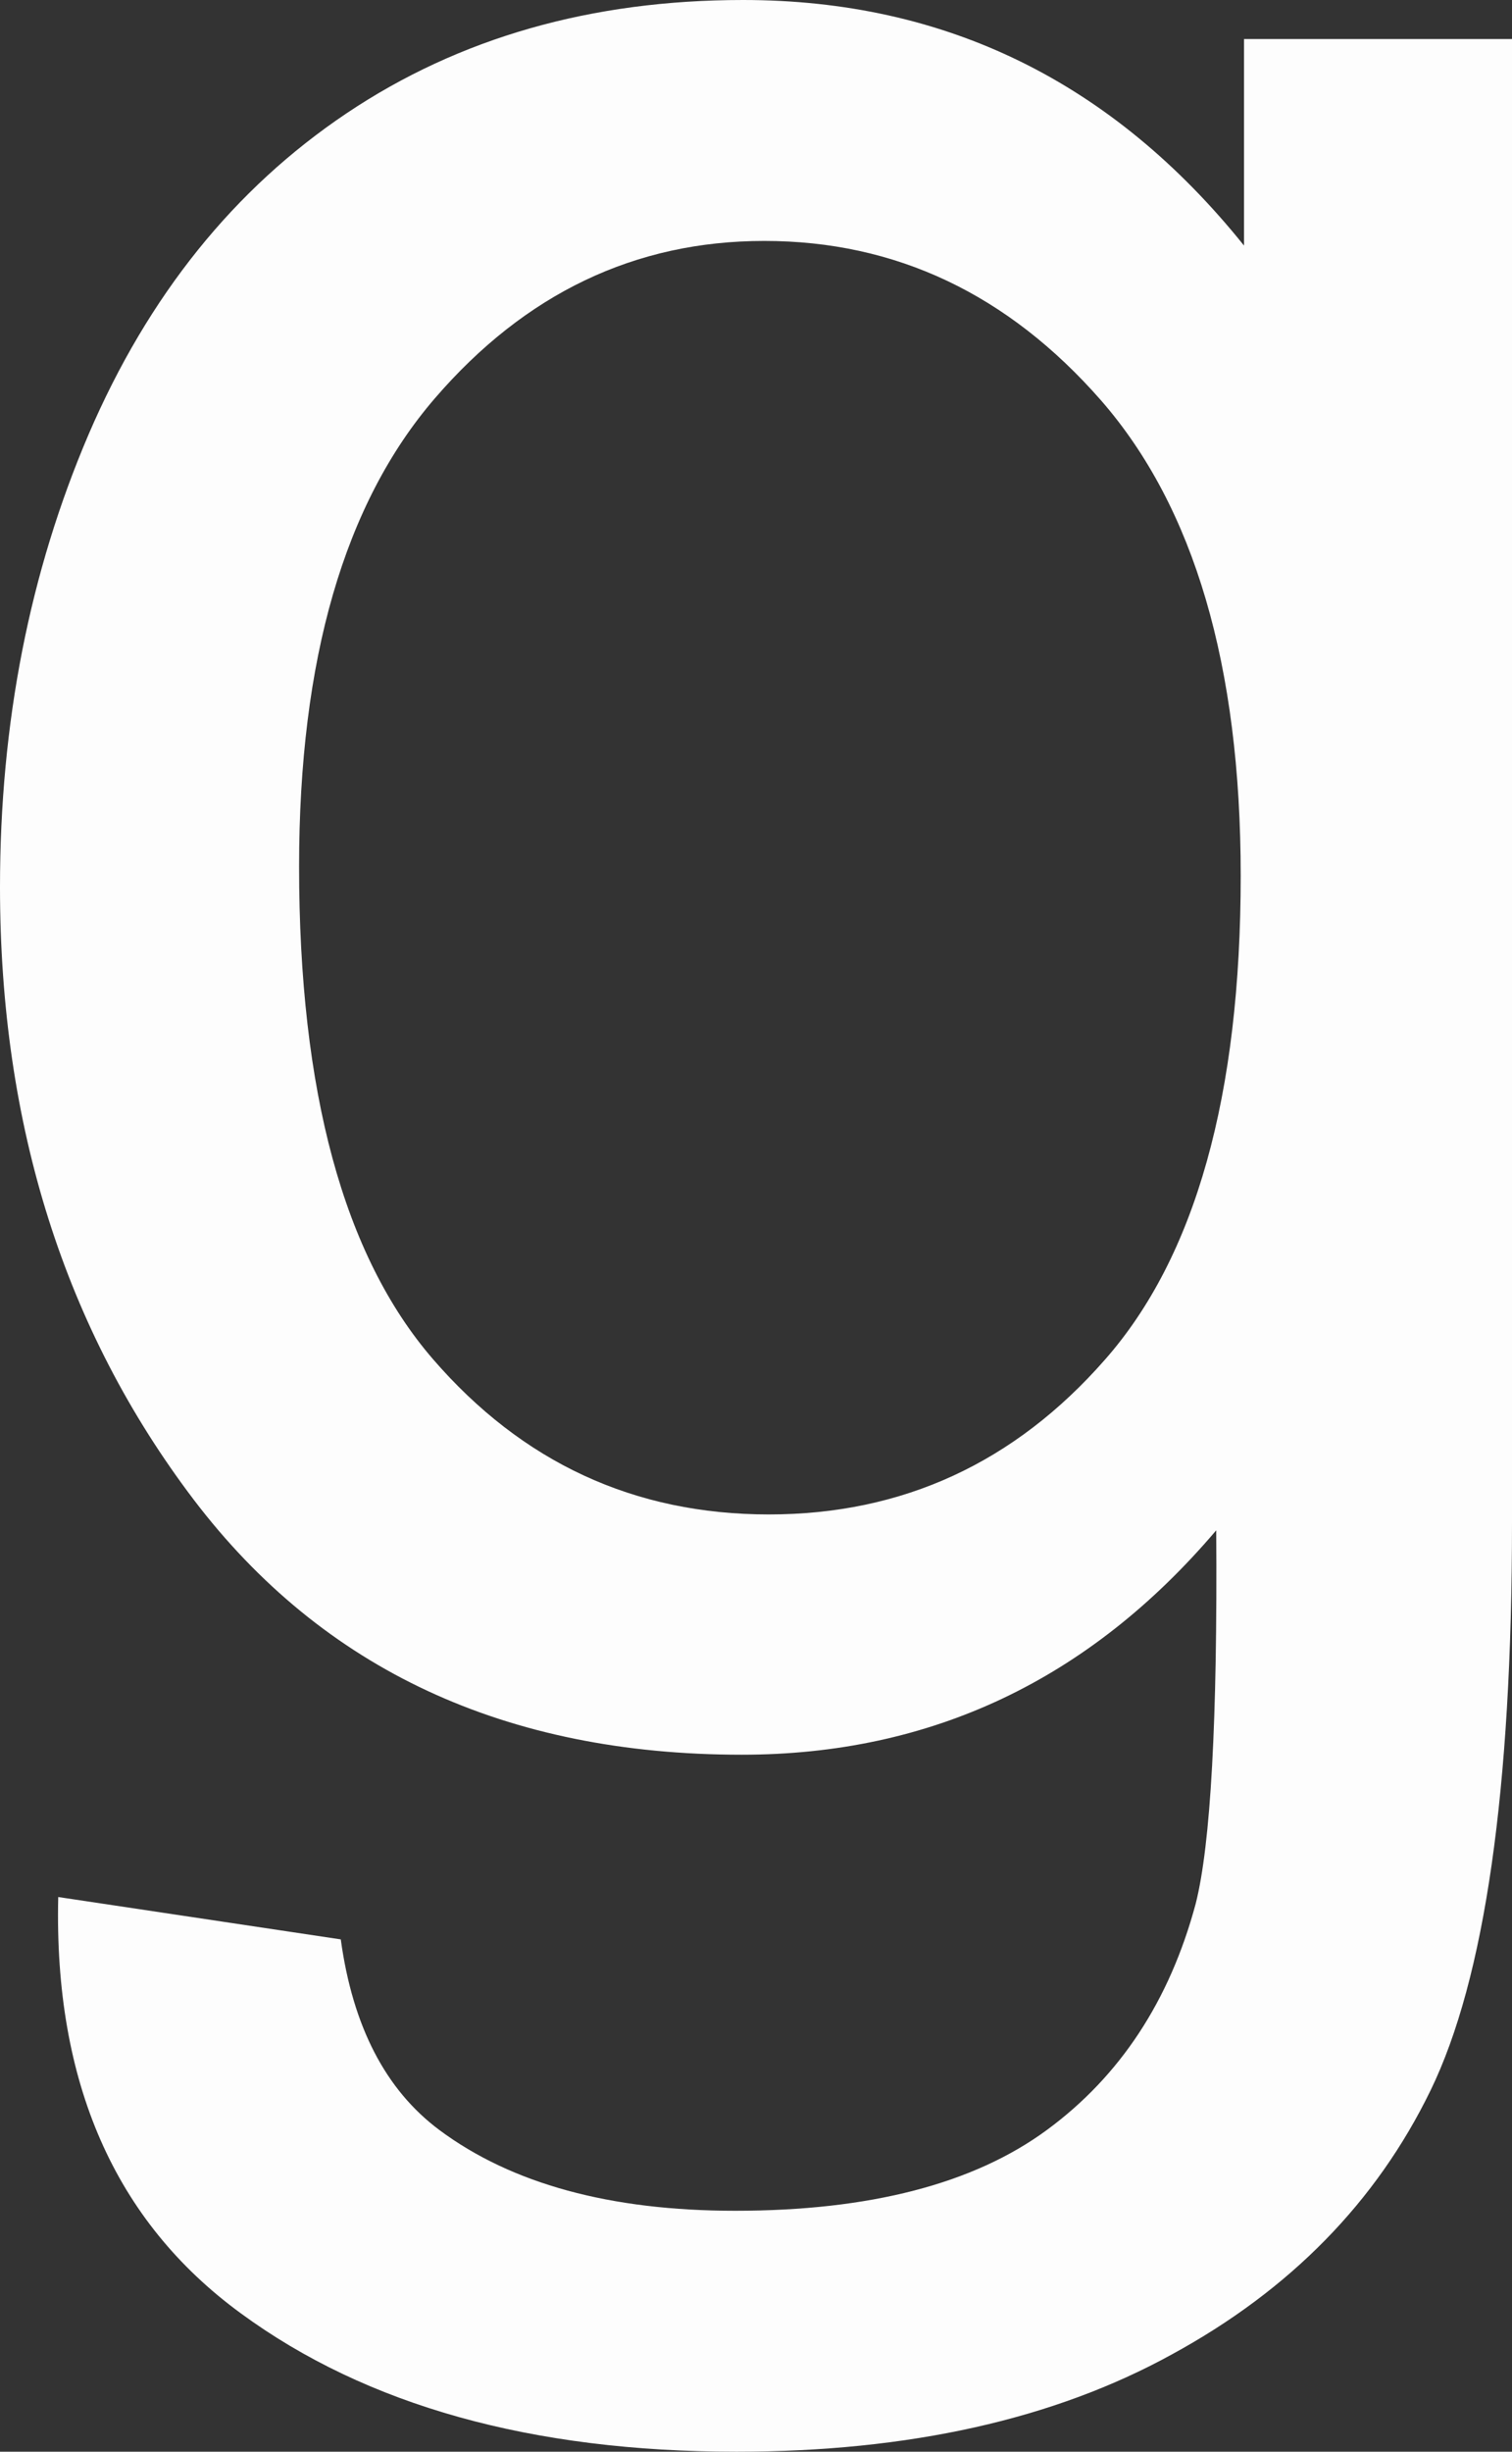 <svg xmlns="http://www.w3.org/2000/svg" viewBox="0 18.75 22.85 37.04" data-asc="0.9052734375" width="22.85" height="37.04"><rect x="0" y="18.75" width="22.85" height="37.04" fill="#333333" stroke="none"/><defs/><g><g fill="#fdfdfd"><g transform="translate(0, 0)"><path d="M0.88 47.41L5.15 48.05Q5.42 50.02 6.64 50.93Q8.28 52.15 11.11 52.15Q14.16 52.15 15.82 50.93Q17.48 49.71 18.07 47.51Q18.41 46.17 18.38 41.87Q15.50 45.26 11.21 45.26Q5.86 45.26 2.93 41.41Q0 37.55 0 32.15Q0 28.44 1.34 25.31Q2.69 22.17 5.24 20.46Q7.79 18.75 11.23 18.75Q15.82 18.75 18.80 22.46L18.80 19.34L22.85 19.34L22.85 41.75Q22.85 47.80 21.62 50.33Q20.39 52.86 17.71 54.32Q15.04 55.79 11.13 55.79Q6.49 55.79 3.64 53.70Q0.78 51.61 0.88 47.41M4.52 31.84Q4.52 36.94 6.54 39.28Q8.57 41.63 11.62 41.63Q14.65 41.63 16.70 39.29Q18.75 36.96 18.75 31.98Q18.75 27.22 16.64 24.80Q14.53 22.39 11.55 22.39Q8.62 22.39 6.57 24.77Q4.52 27.15 4.52 31.84Z"/></g></g></g></svg>